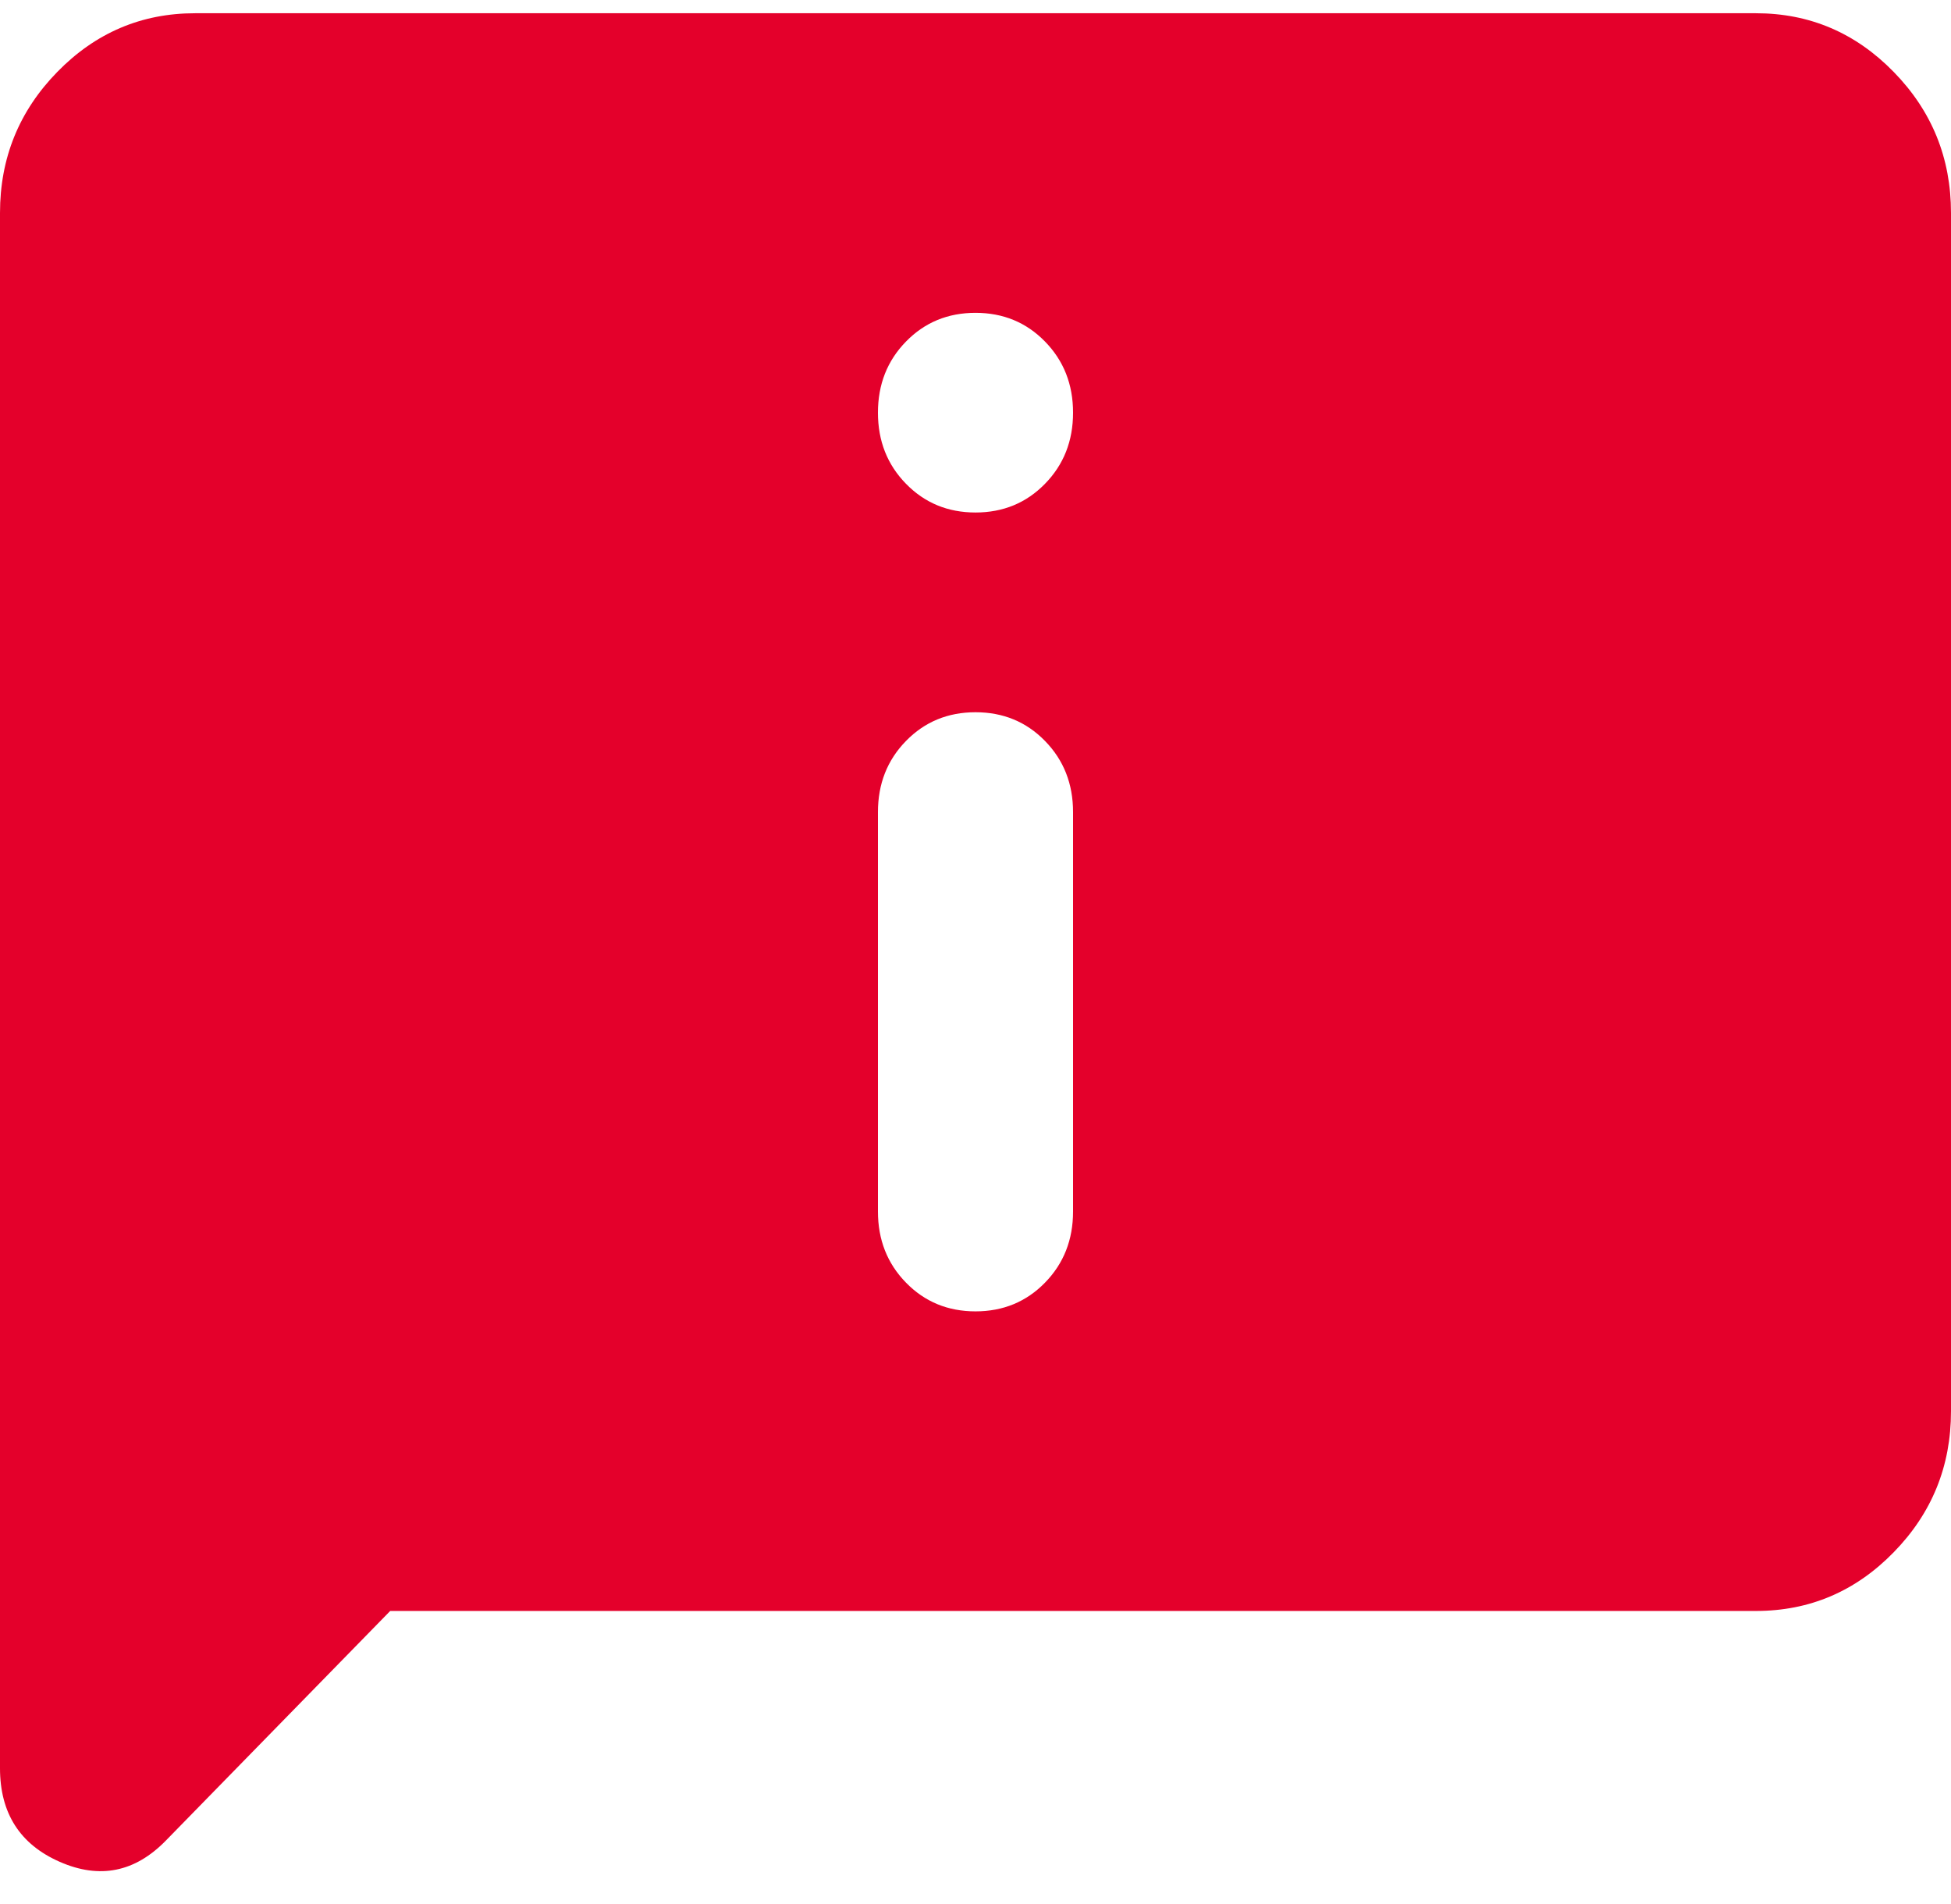 <svg xmlns="http://www.w3.org/2000/svg" width="42" height="41" viewBox="0 0 42 41" fill="none"><path id="Vector" d="M21 11.034C21.595 11.034 22.094 10.828 22.496 10.416C22.899 10.004 23.1 9.494 23.1 8.885C23.1 8.275 22.899 7.765 22.496 7.353C22.094 6.941 21.595 6.735 21 6.735C20.405 6.735 19.906 6.941 19.504 7.353C19.101 7.765 18.9 8.275 18.9 8.885C18.9 9.494 19.101 10.004 19.504 10.416C19.906 10.828 20.405 11.034 21 11.034ZM21 28.233C21.595 28.233 22.094 28.027 22.496 27.615C22.899 27.203 23.1 26.692 23.1 26.083V17.484C23.1 16.875 22.899 16.364 22.496 15.952C22.094 15.54 21.595 15.334 21 15.334C20.405 15.334 19.906 15.54 19.504 15.952C19.101 16.364 18.9 16.875 18.9 17.484V26.083C18.9 26.692 19.101 27.203 19.504 27.615C19.906 28.027 20.405 28.233 21 28.233ZM8.4 34.683L3.57 39.627C2.905 40.308 2.144 40.461 1.286 40.084C0.429 39.708 0 39.036 0 38.069V4.585C0 3.402 0.411 2.39 1.234 1.548C2.056 0.706 3.045 0.285 4.2 0.285H37.8C38.955 0.285 39.944 0.706 40.766 1.548C41.589 2.39 42 3.402 42 4.585V30.383C42 31.566 41.589 32.578 40.766 33.42C39.944 34.262 38.955 34.683 37.8 34.683H8.4Z" fill="#E4002B"></path></svg>